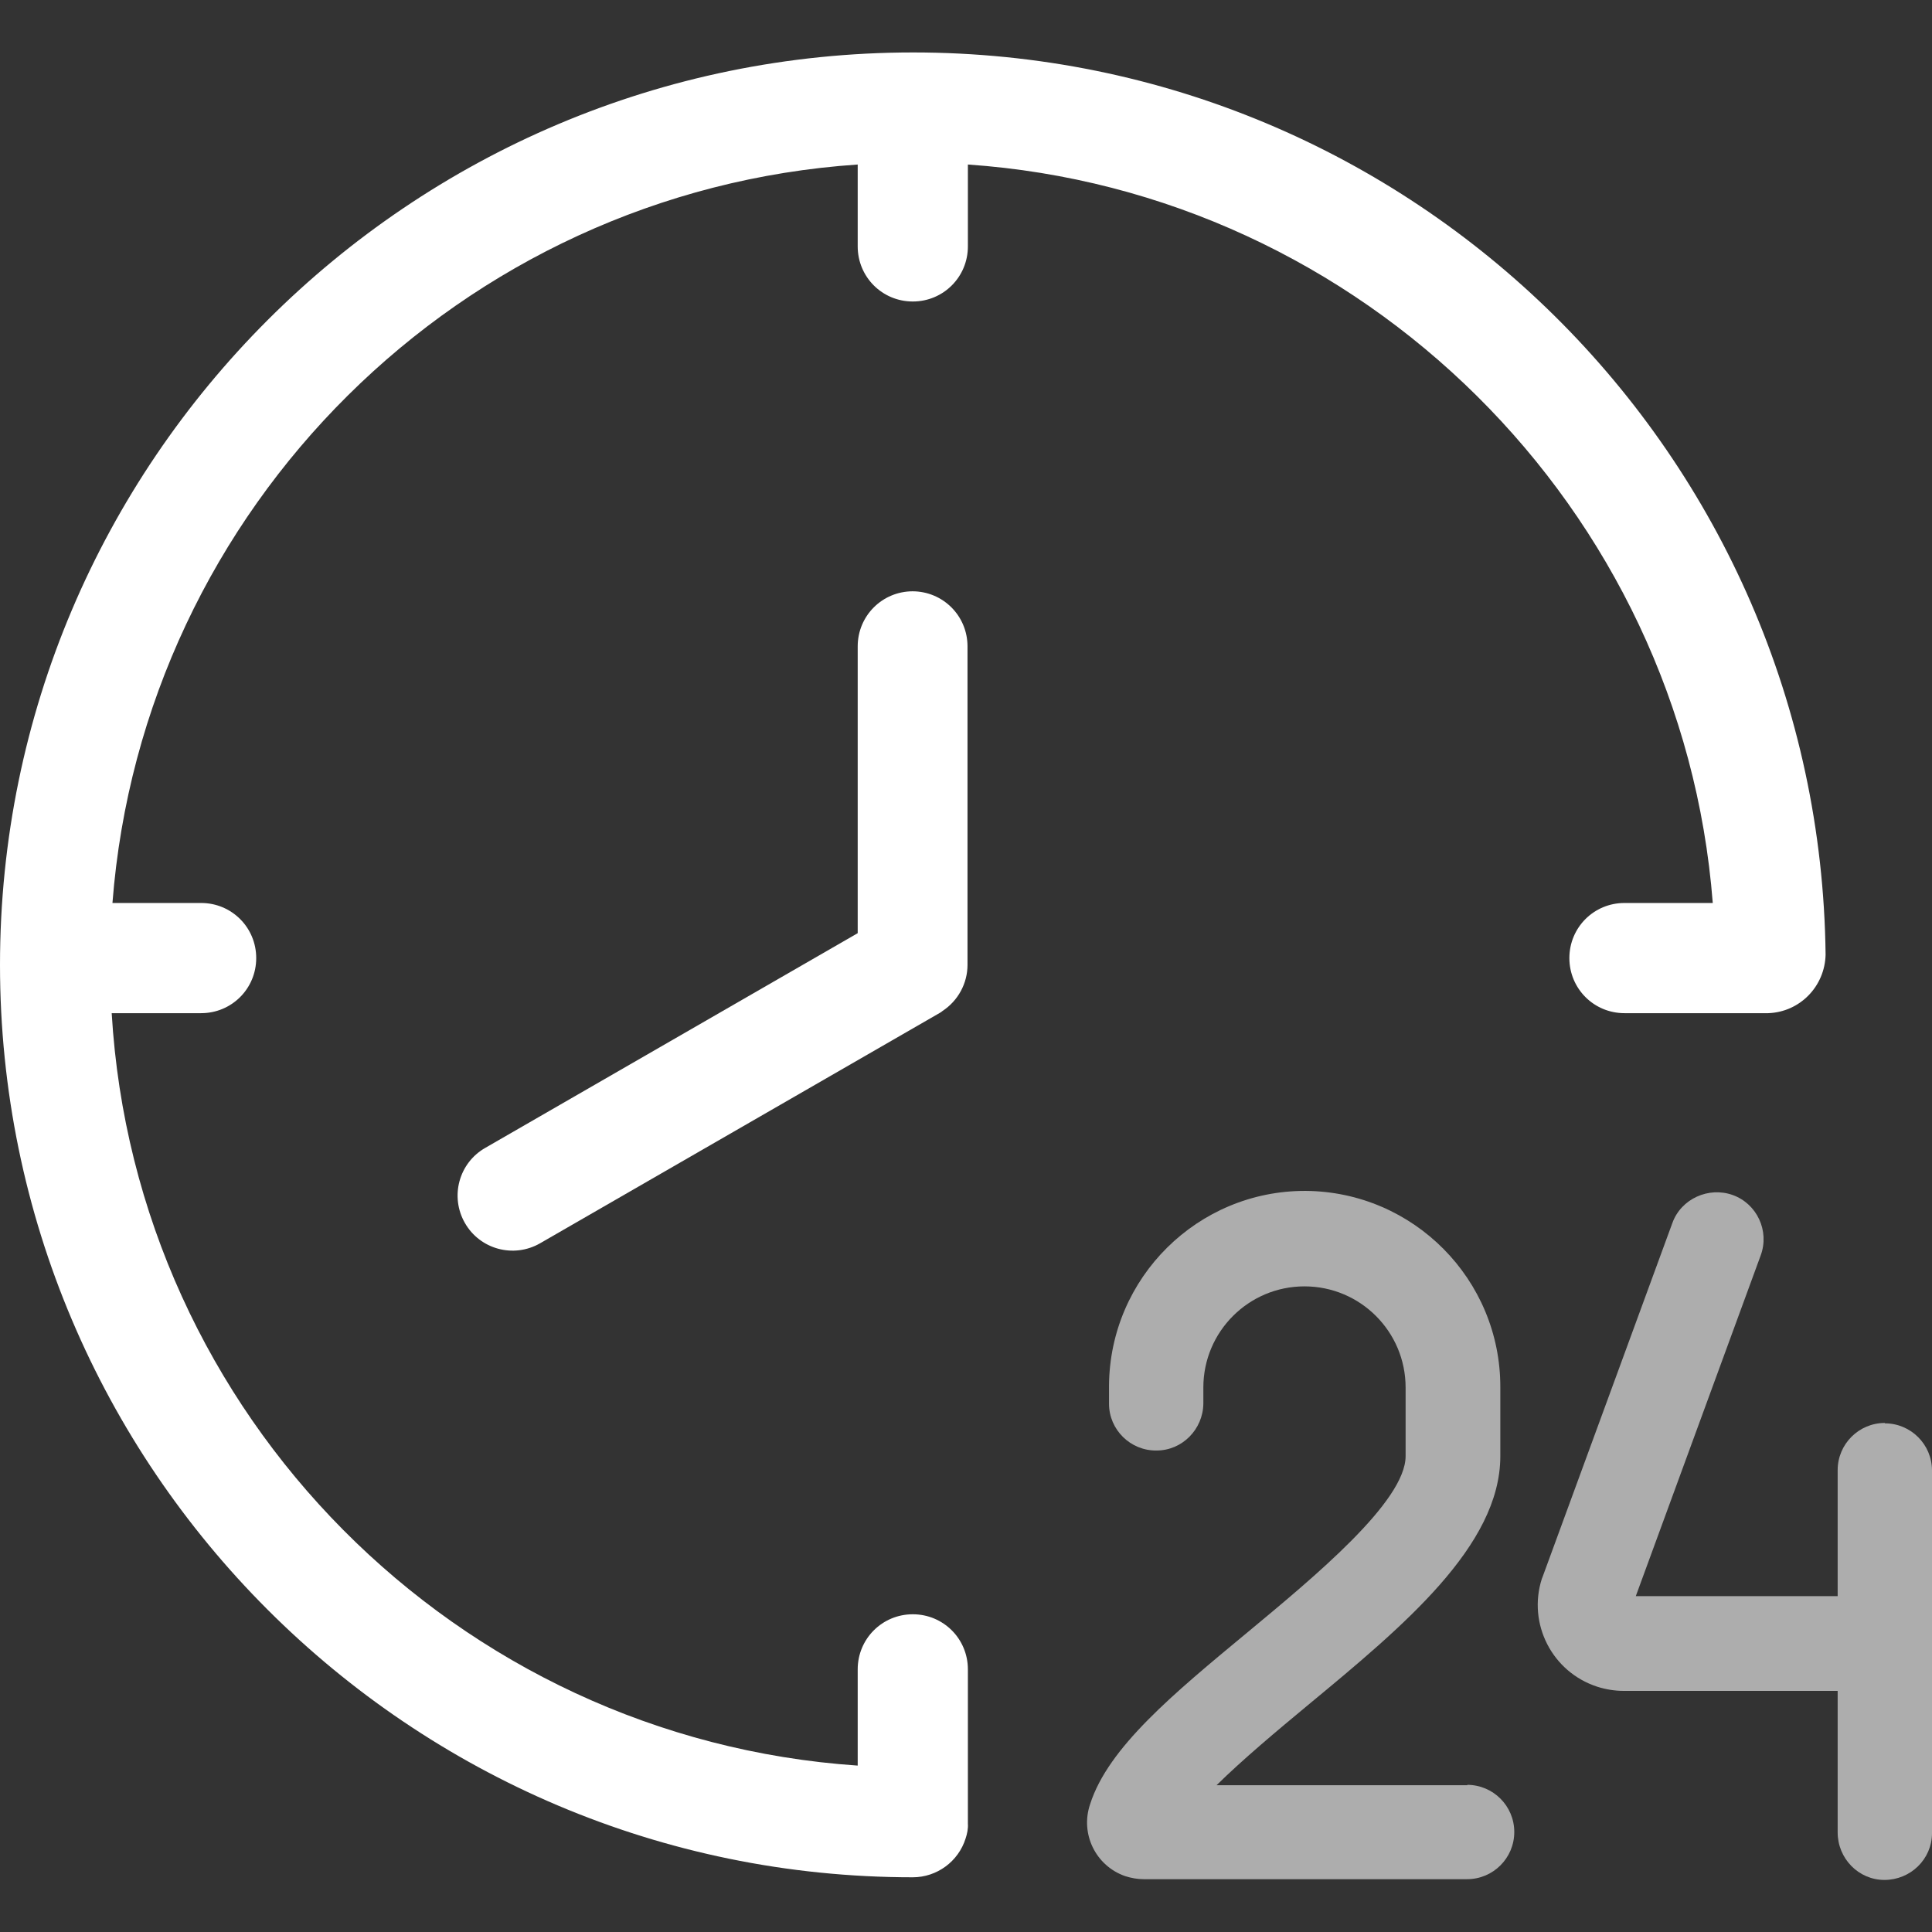 <?xml version="1.0" encoding="UTF-8"?>
<svg id="Layer_1" data-name="Layer 1" xmlns="http://www.w3.org/2000/svg" version="1.1" viewBox="0 0 512 512">
  <rect x="0" y="0" width="512" height="512" fill="#333333" stroke="none"/>
  <defs>
    <style>
      .cls-1 {
        opacity: .6;
      }

      .cls-1, .cls-2 {
        fill: #fff;
        stroke-width: 0px;
      }
    </style>
  </defs>
  <path class="cls-1" d="M499.5,377.1c-6.9,0-12.5,5.6-12.5,12.5h0v33.4h-53.5l33.1-90.3c2.4-6.5-1-13.7-7.4-16s-13.7,1-16,7.4h0l-34.4,93.8-.2.5c-3.8,11.9,2.7,24.7,14.7,28.6,2.2.7,4.6,1.1,6.9,1.1h56.8v37.5c0,6.9,5.5,12.6,12.4,12.6,6.9,0,12.6-5.5,12.6-12.4,0,0,0-.1,0-.2v-95.9c0-6.9-5.6-12.5-12.5-12.5h0Z"/>
  <path class="cls-1" d="M388.9,473.1h-66.5c6.9-6.8,16.1-14.5,24.3-21.3,25-20.7,50.9-42.1,50.9-65.9v-18.2c.1-28.6-23-51.9-51.6-52.1-28.6-.1-51.9,23-52.1,51.6,0,.2,0,.3,0,.5v4.3c0,6.9,5.7,12.5,12.6,12.4,6.8,0,12.3-5.6,12.4-12.4v-4.3c0-14.8,12-26.8,26.8-26.8s26.8,12,26.8,26.8h0v18.2c0,12-24.2,32-41.8,46.6-19.8,16.4-37,30.6-41.8,45.6-2.7,7.9,1.5,16.4,9.3,19.1,1.6.5,3.2.8,4.9.8h85.7c6.9,0,12.5-5.6,12.5-12.5,0-6.9-5.6-12.5-12.5-12.5h0Z"/>
  <g>
    <path class="cls-2" d="M453.9,239.3h-23.4c-8.1,0-14.6,6.5-14.6,14.6,0,8.1,6.5,14.6,14.6,14.6h38.1c8.4-.3,15-7.1,15.2-15.5-1.5-132.5-109.3-239.1-241.8-239.1C108.5,13.9,0,122.4,0,255.7s108.5,241.8,241.9,241.8c6.4,0,12.1-4.2,14-10.3.4-1.2.7-2.6.6-3.9v-40.9c0-8.1-6.5-14.6-14.6-14.6s-14.6,6.5-14.6,14.6v25.5c-106.3-7.2-191.4-92.9-197.7-199.4h23.7c8.1,0,14.6-6.5,14.6-14.6s-6.5-14.6-14.6-14.6h-23.5C37.9,134.5,122.2,50.7,227.3,43.6v21.7c0,8.1,6.5,14.6,14.6,14.6s14.6-6.5,14.6-14.6v-21.7c104.6,7.2,189.3,91.1,197.4,195.7h0Z"/>
    <path class="cls-2" d="M241.9,156.7c-8.1,0-14.6,6.5-14.6,14.6v76l-98.7,56.9c-7,4-9.4,12.9-5.4,19.9s12.9,9.4,19.9,5.4l106-61.1c.3-.2.5-.3.7-.5,4.1-2.7,6.6-7.3,6.6-12.2v-84.4c0-8.1-6.5-14.6-14.6-14.6h0Z"/>
  </g>
</svg>